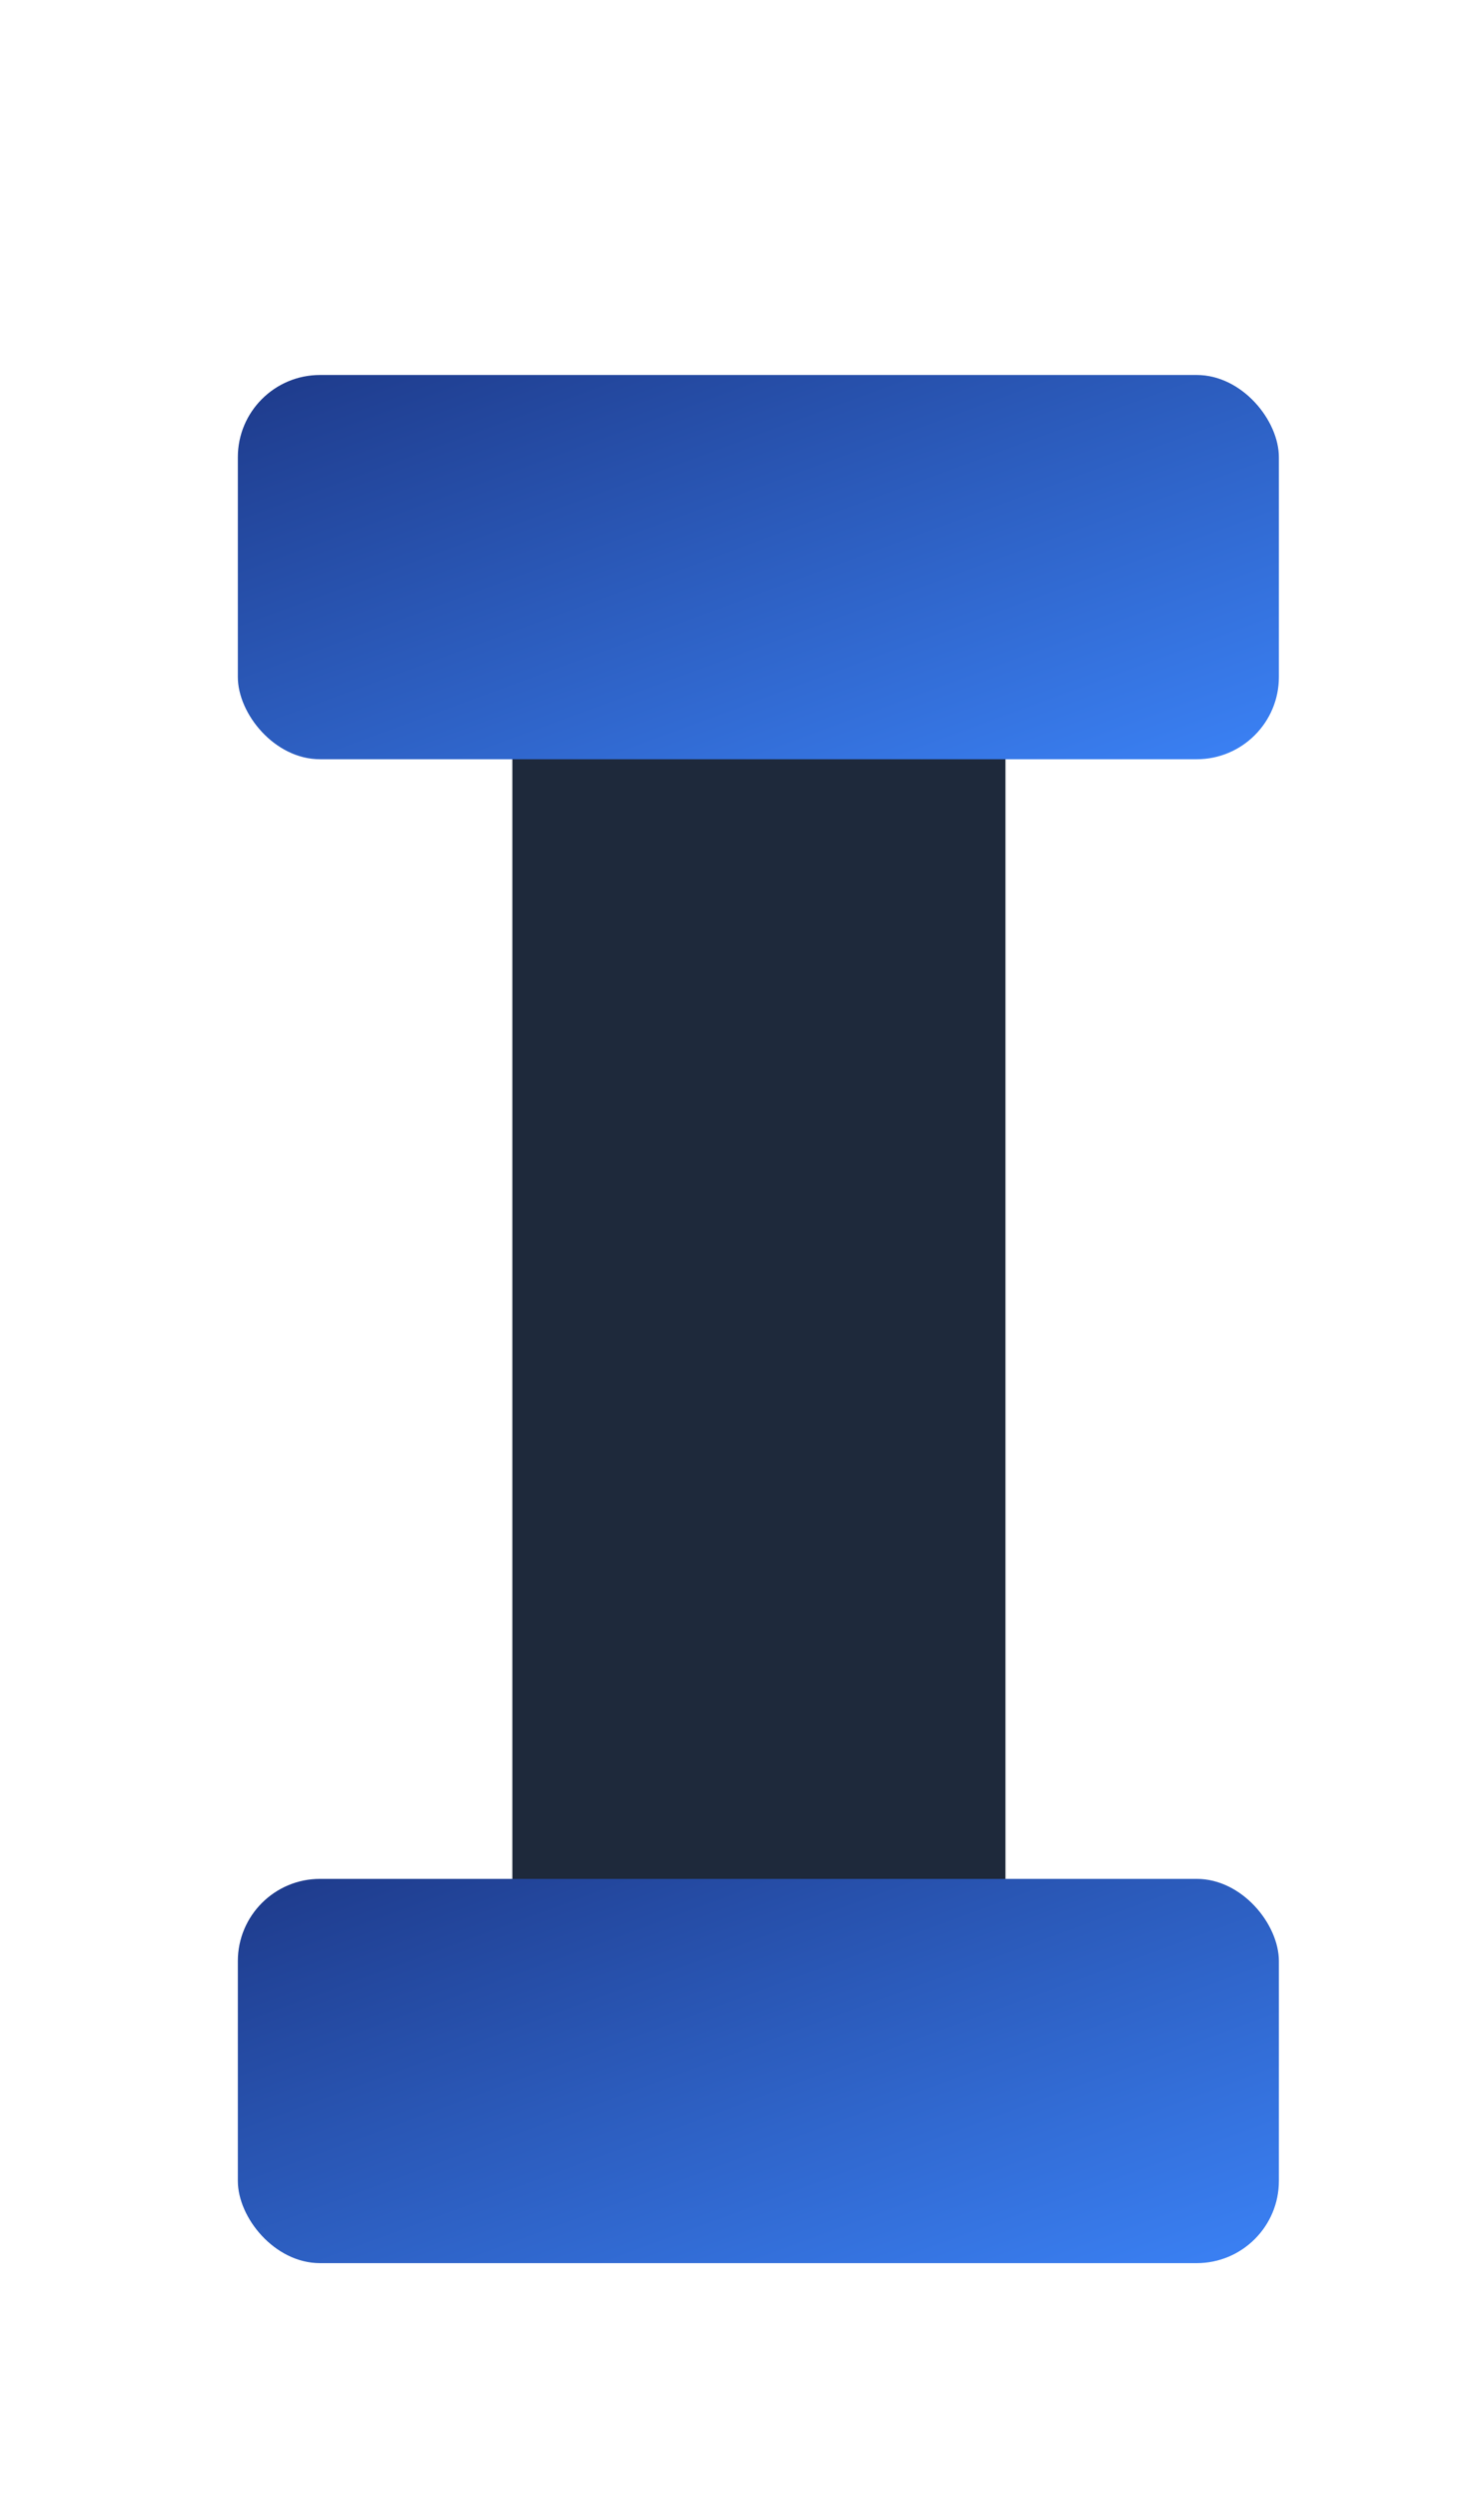<?xml version="1.0" encoding="UTF-8" standalone="no"?>
<svg
   width="41"
   height="69"
   viewBox="0 0 41 69"
   version="1.1"
   id="svg6"
   sodipodi:docname="iron-pilot-I.svg"
   inkscape:version="1.4 (86a8ad7, 2024-10-11)"
   xmlns:inkscape="http://www.inkscape.org/namespaces/inkscape"
   xmlns:sodipodi="http://sodipodi.sourceforge.net/DTD/sodipodi-0.dtd"
   xmlns:xlink="http://www.w3.org/1999/xlink"
   xmlns="http://www.w3.org/2000/svg"
   xmlns:svg="http://www.w3.org/2000/svg">
  <sodipodi:namedview
     id="namedview6"
     pagecolor="#ffffff"
     bordercolor="#000000"
     borderopacity="0.25"
     inkscape:showpageshadow="2"
     inkscape:pageopacity="0.0"
     inkscape:pagecheckerboard="0"
     inkscape:deskcolor="#d1d1d1"
     inkscape:zoom="3.0616667"
     inkscape:cx="296.7338"
     inkscape:cy="-2.7762656"
     inkscape:window-width="2658"
     inkscape:window-height="1240"
     inkscape:window-x="1169"
     inkscape:window-y="298"
     inkscape:window-maximized="0"
     inkscape:current-layer="svg6" />
  <defs
     id="defs2">
    <linearGradient
       id="ironGradient"
       x1="0"
       y1="0"
       x2="1"
       y2="1">
      <stop
         offset="0%"
         style="stop-color:#1e3a8a;stop-opacity:1"
         id="stop1" />
      <stop
         offset="100%"
         style="stop-color:#3b82f6;stop-opacity:1"
         id="stop2" />
    </linearGradient>
    <linearGradient
       inkscape:collect="always"
       xlink:href="#ironGradient"
       id="linearGradient7"
       x1="0"
       y1="131.426"
       x2="28.914"
       y2="160.339"
       gradientTransform="matrix(0.995,0,0,0.367,6.571,3.65)"
       gradientUnits="userSpaceOnUse" />
    <linearGradient
       inkscape:collect="always"
       xlink:href="#ironGradient"
       id="linearGradient8"
       gradientUnits="userSpaceOnUse"
       gradientTransform="matrix(0.995,0,0,0.367,6.571,-37.872)"
       x1="0"
       y1="131.426"
       x2="28.914"
       y2="160.339" />
  </defs>
  <!-- Text: IRON PILOT -->
  <rect
     x="14.155"
     y="18.994"
     width="13.624"
     height="33.111"
     fill="#374151"
     id="rect3"
     style="fill:#1e293b;fill-opacity:1;stroke-width:0.567" />
  <rect
     x="6.571"
     y="51.874"
     width="28.762"
     height="10.609"
     rx="2.271"
     fill="url(#ironGradient)"
     id="rect4"
     style="fill:url(#linearGradient7);stroke-width:0.604" />
  <rect
     x="6.571"
     y="10.353"
     width="28.762"
     height="10.609"
     rx="2.271"
     fill="url(#ironGradient)"
     id="rect4-4"
     style="fill:url(#linearGradient8);stroke-width:0.604" />
  <!-- Tagline - CENTERED UNDER ENTIRE LOGO -->
</svg>

